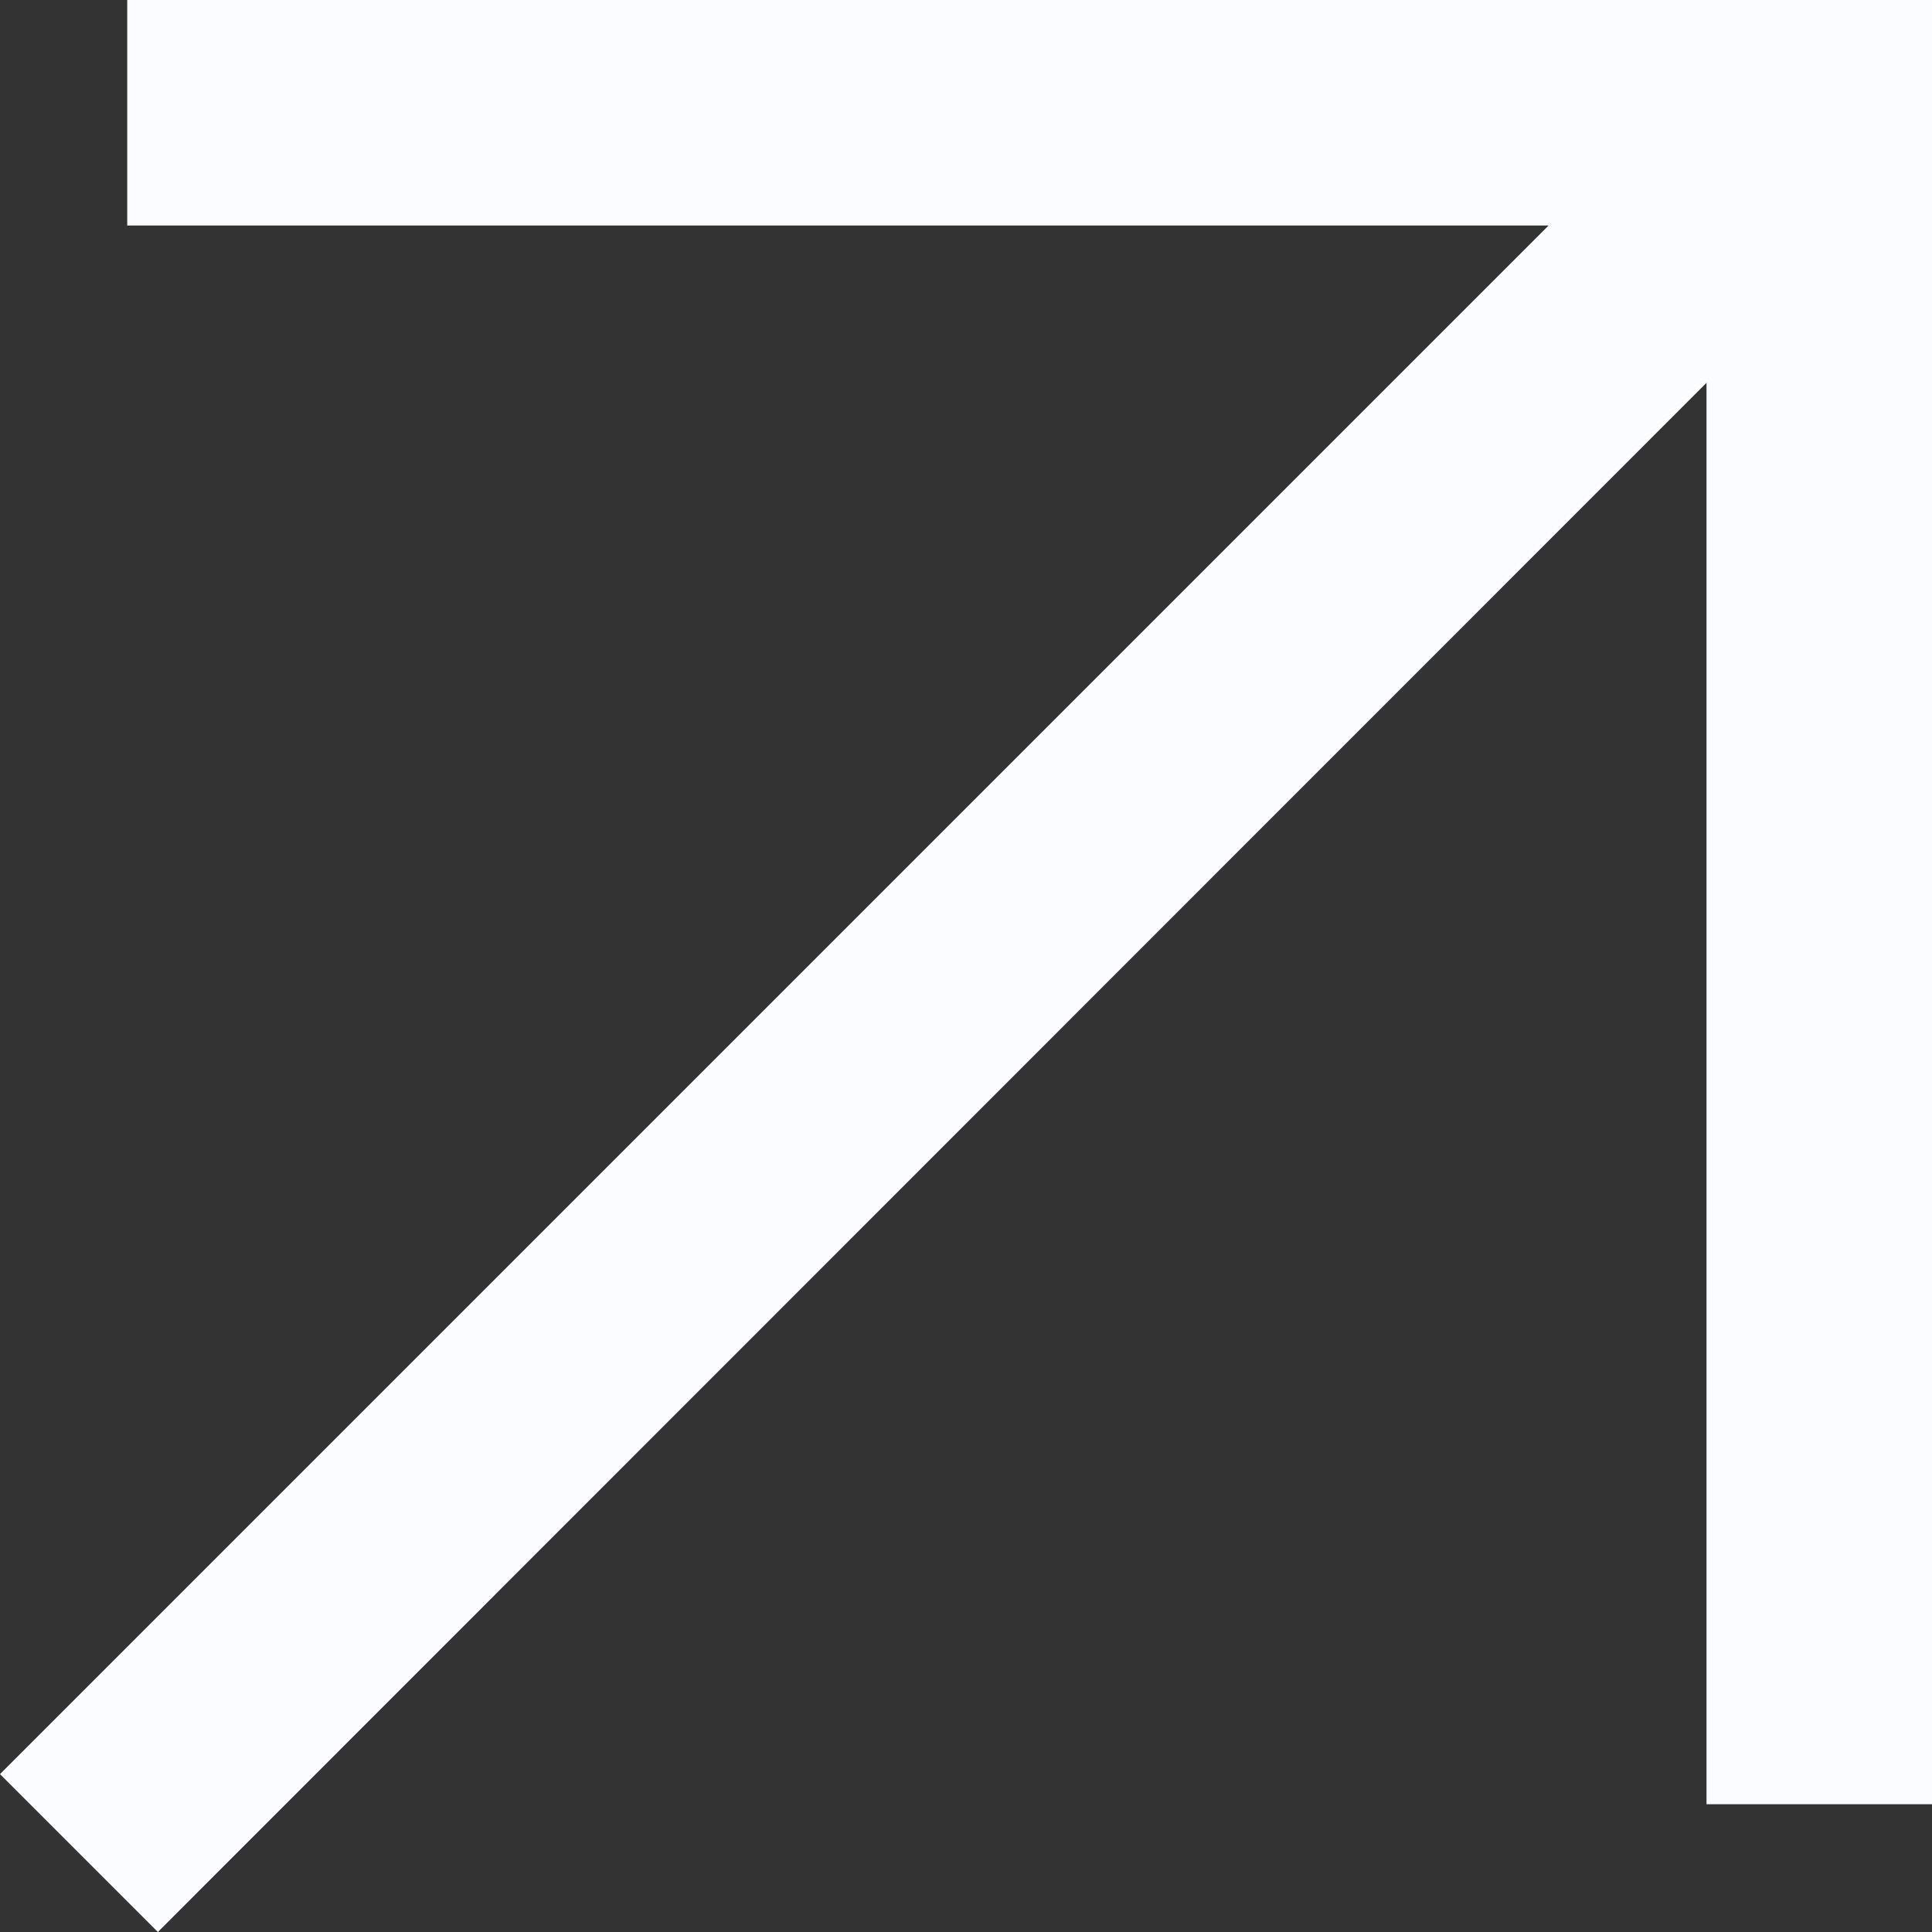 <svg xmlns="http://www.w3.org/2000/svg" width="14" height="14" viewBox="0 0 14 14">
  <rect x="0" y="0" width="14" height="14" fill="#333333" stroke="none"/>
  <path id="arrow_outward_FILL0_wght400_GRAD0_opsz48" d="M11.444,24,10.3,22.856,21.522,11.634h-10.3V10H24.3V23.074H22.666v-10.3Z" transform="translate(-10.3 -10)" fill="#fafcff"/>
</svg>
